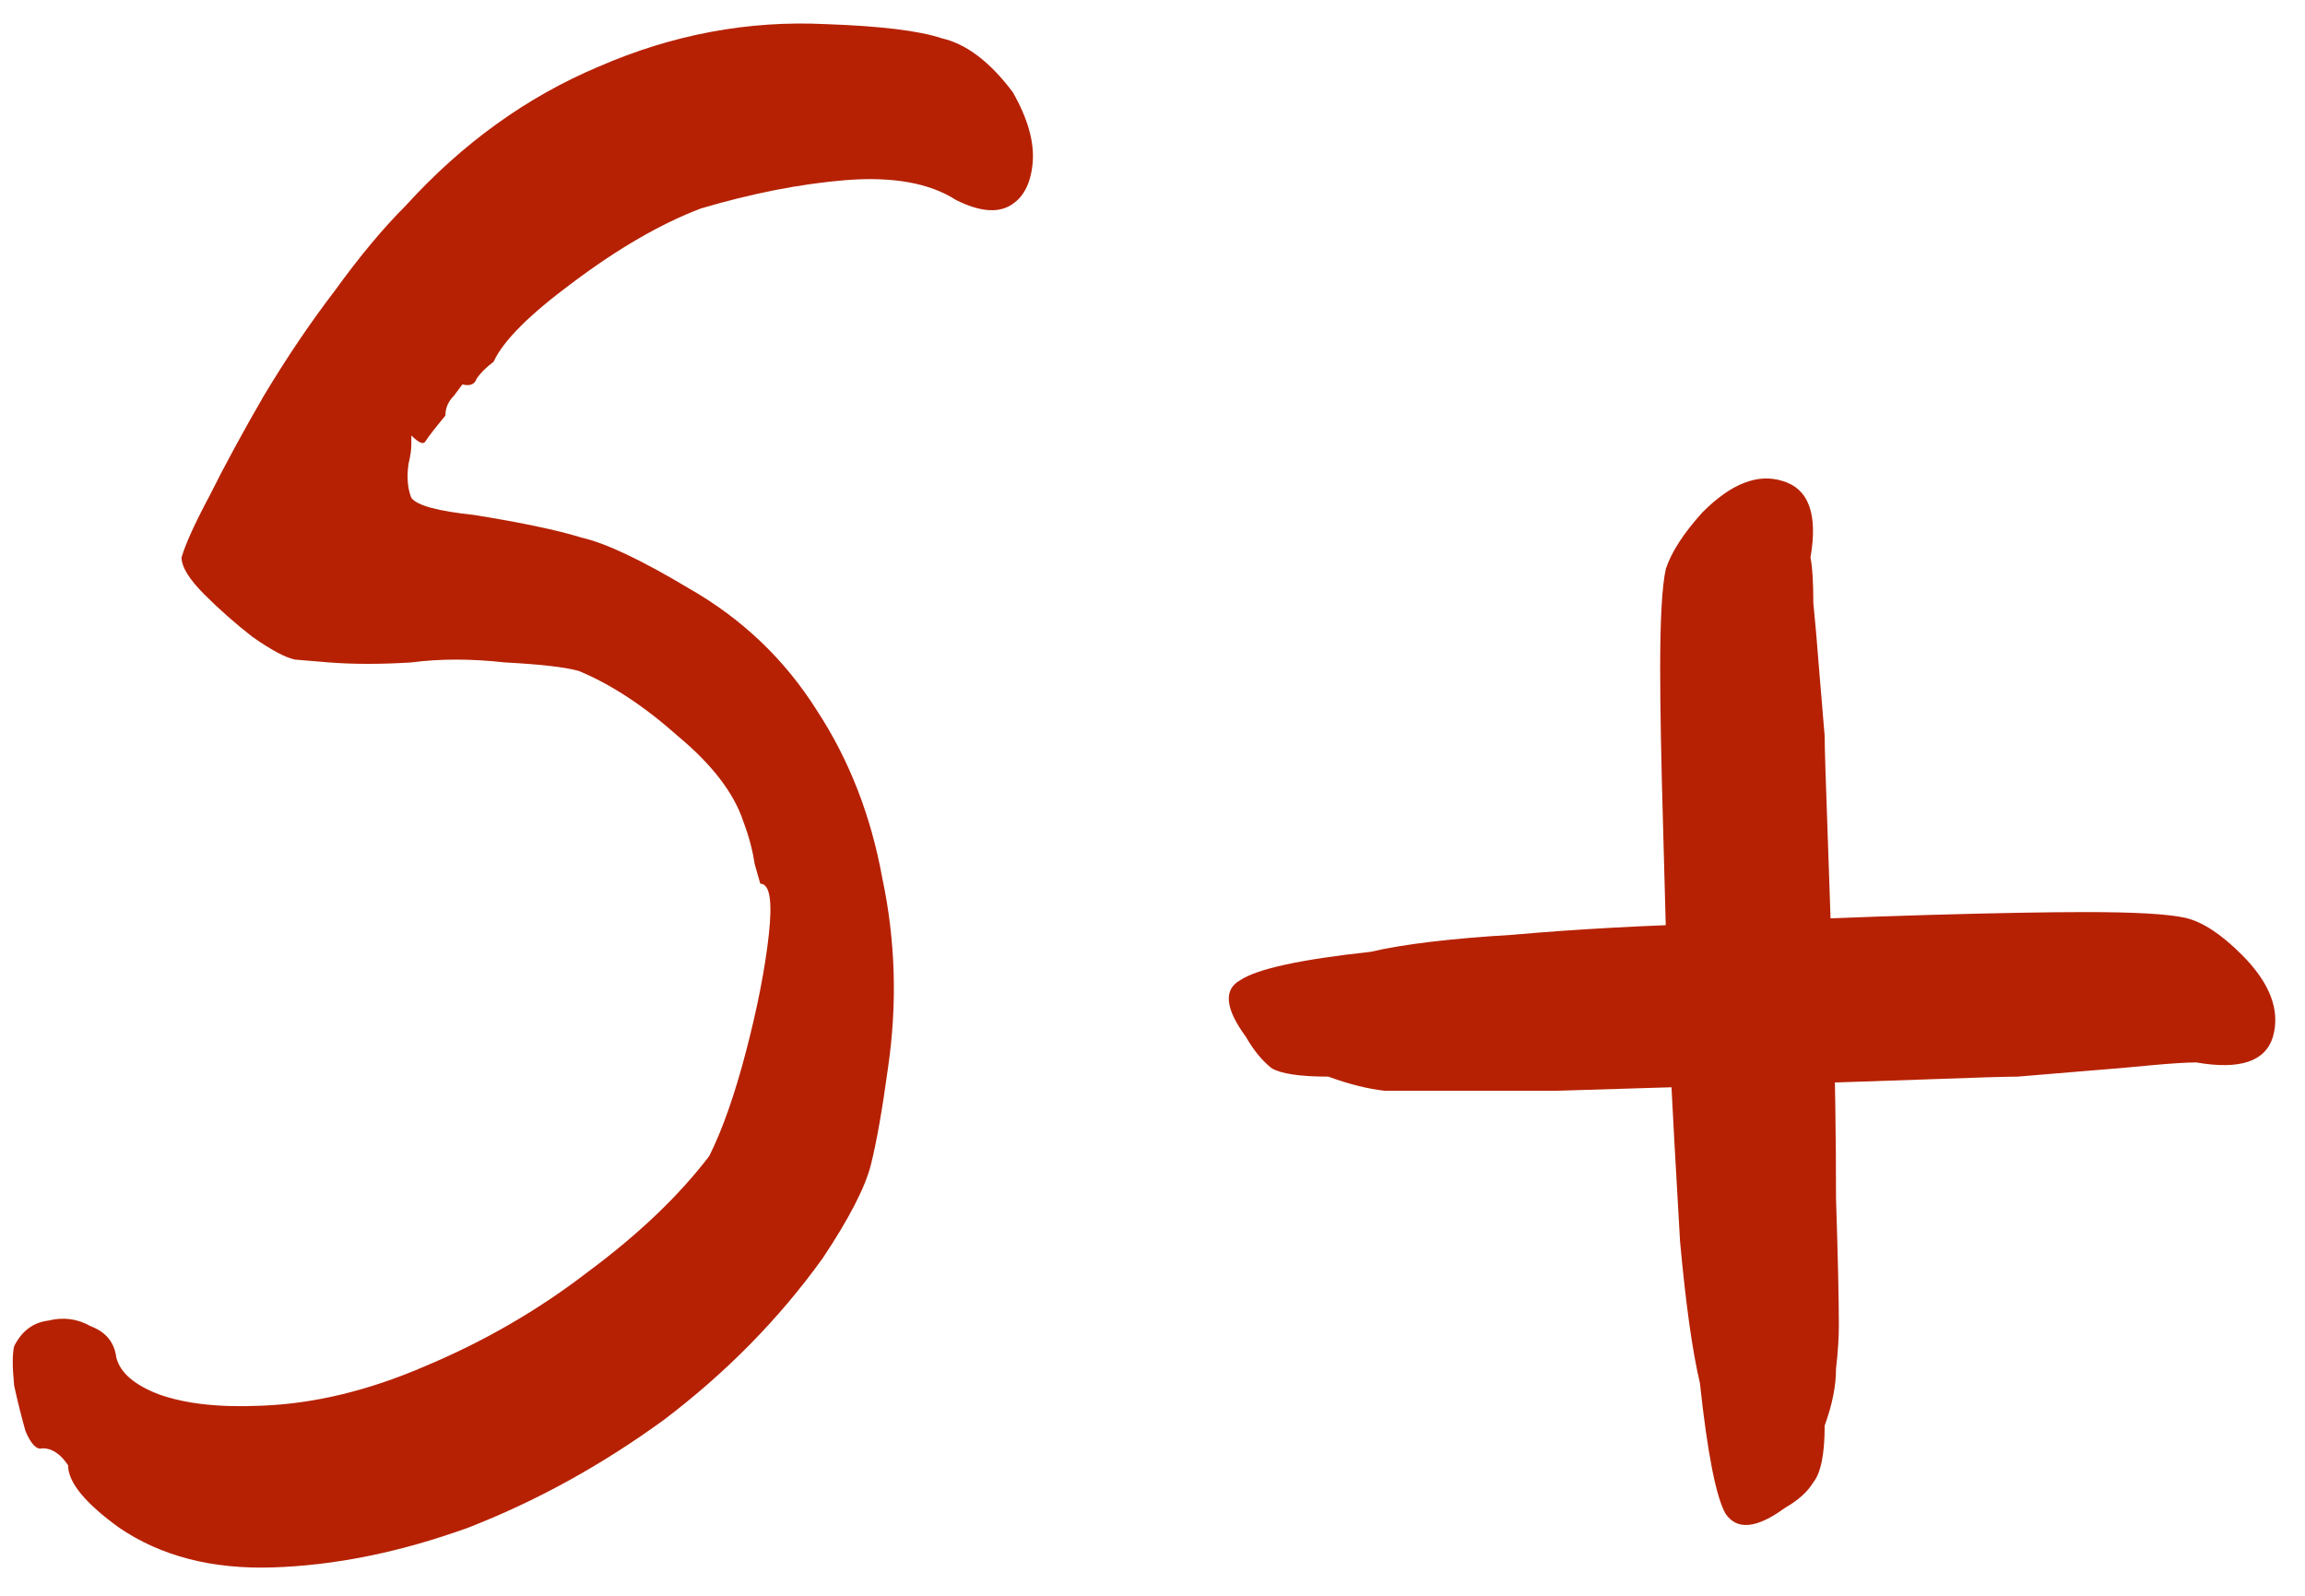 <?xml version="1.0" encoding="UTF-8"?> <svg xmlns="http://www.w3.org/2000/svg" width="52" height="36" viewBox="0 0 52 36" fill="none"> <path d="M2.688 34.464C1.92 33.909 1.536 33.44 1.536 33.056C1.365 32.8 1.173 32.672 0.96 32.672C0.832 32.715 0.704 32.587 0.576 32.288C0.491 31.989 0.405 31.648 0.32 31.264C0.277 30.837 0.277 30.539 0.32 30.368C0.491 30.027 0.747 29.835 1.088 29.792C1.429 29.707 1.749 29.749 2.048 29.92C2.389 30.048 2.581 30.283 2.624 30.624C2.709 30.965 3.029 31.243 3.584 31.456C4.181 31.669 4.949 31.755 5.888 31.712C7.083 31.669 8.32 31.371 9.6 30.816C10.923 30.261 12.139 29.557 13.248 28.704C14.4 27.851 15.317 26.976 16 26.08C16.299 25.483 16.576 24.693 16.832 23.712C17.088 22.731 17.259 21.856 17.344 21.088C17.429 20.32 17.365 19.936 17.152 19.936C17.152 19.936 17.109 19.787 17.024 19.488C16.981 19.189 16.896 18.869 16.768 18.528C16.555 17.888 16.064 17.248 15.296 16.608C14.528 15.925 13.781 15.435 13.056 15.136C12.757 15.051 12.203 14.987 11.392 14.944C10.624 14.859 9.92 14.859 9.28 14.944C8.597 14.987 7.979 14.987 7.424 14.944C6.912 14.901 6.656 14.88 6.656 14.88C6.443 14.837 6.123 14.667 5.696 14.368C5.312 14.069 4.949 13.749 4.608 13.408C4.267 13.067 4.096 12.789 4.096 12.576C4.181 12.277 4.395 11.808 4.736 11.168C5.077 10.485 5.483 9.739 5.952 8.928C6.464 8.075 6.997 7.285 7.552 6.56C8.107 5.792 8.64 5.152 9.152 4.64C10.432 3.232 11.883 2.187 13.504 1.504C15.168 0.779 16.875 0.459 18.624 0.544C19.861 0.587 20.736 0.693 21.248 0.864C21.803 0.992 22.336 1.397 22.848 2.08C23.189 2.677 23.339 3.211 23.296 3.68C23.253 4.149 23.083 4.469 22.784 4.64C22.485 4.811 22.08 4.768 21.568 4.512C20.971 4.128 20.139 3.979 19.072 4.064C18.048 4.149 16.96 4.363 15.808 4.704C14.912 5.045 13.952 5.6 12.928 6.368C11.947 7.093 11.349 7.691 11.136 8.16C10.965 8.288 10.837 8.416 10.752 8.544C10.709 8.672 10.603 8.715 10.432 8.672C10.432 8.672 10.368 8.757 10.24 8.928C10.112 9.056 10.048 9.205 10.048 9.376C9.835 9.632 9.685 9.824 9.6 9.952C9.557 10.037 9.451 9.995 9.28 9.824C9.28 9.824 9.28 9.888 9.28 10.016C9.28 10.144 9.259 10.293 9.216 10.464C9.173 10.763 9.195 11.019 9.28 11.232C9.408 11.403 9.877 11.531 10.688 11.616C11.755 11.787 12.565 11.957 13.12 12.128C13.675 12.256 14.485 12.64 15.552 13.28C16.747 13.963 17.707 14.88 18.432 16.032C19.157 17.141 19.648 18.4 19.904 19.808C20.203 21.216 20.245 22.645 20.032 24.096C19.904 25.035 19.776 25.76 19.648 26.272C19.52 26.784 19.157 27.488 18.56 28.384C17.579 29.749 16.384 30.965 14.976 32.032C13.568 33.056 12.096 33.867 10.56 34.464C9.024 35.019 7.552 35.317 6.144 35.36C4.779 35.403 3.627 35.104 2.688 34.464ZM32.205 24.608C31.948 24.608 31.628 24.608 31.244 24.608C30.86 24.565 30.434 24.459 29.965 24.288C29.325 24.288 28.898 24.224 28.684 24.096C28.471 23.925 28.279 23.691 28.108 23.392C27.639 22.752 27.596 22.325 27.98 22.112C28.364 21.856 29.346 21.643 30.924 21.472C31.65 21.301 32.717 21.173 34.124 21.088C35.575 20.96 37.133 20.875 38.797 20.832C40.461 20.747 42.039 20.683 43.532 20.64C45.026 20.597 46.199 20.576 47.053 20.576C48.162 20.576 48.908 20.619 49.292 20.704C49.676 20.789 50.103 21.067 50.572 21.536C51.212 22.176 51.447 22.795 51.276 23.392C51.106 23.947 50.53 24.139 49.548 23.968C49.335 23.968 48.994 23.989 48.525 24.032C48.098 24.075 47.607 24.117 47.053 24.16C46.541 24.203 46.029 24.245 45.517 24.288C45.261 24.288 44.556 24.309 43.404 24.352C42.252 24.395 40.908 24.437 39.373 24.48C37.879 24.523 36.45 24.565 35.084 24.608C33.762 24.608 32.802 24.608 32.205 24.608ZM40.269 34.016C39.629 34.485 39.181 34.528 38.925 34.144C38.711 33.76 38.519 32.779 38.349 31.2C38.178 30.475 38.029 29.408 37.901 28C37.815 26.549 37.73 24.992 37.645 23.328C37.602 21.664 37.559 20.085 37.517 18.592C37.474 17.099 37.453 15.925 37.453 15.072C37.453 13.963 37.495 13.216 37.581 12.832C37.709 12.448 37.986 12.021 38.413 11.552C39.053 10.912 39.65 10.677 40.205 10.848C40.802 11.019 41.015 11.595 40.844 12.576C40.887 12.789 40.908 13.131 40.908 13.6C40.951 14.027 40.994 14.517 41.036 15.072C41.079 15.584 41.122 16.096 41.164 16.608C41.164 16.864 41.186 17.568 41.228 18.72C41.271 19.872 41.314 21.216 41.356 22.752C41.399 24.245 41.42 25.675 41.42 27.04C41.463 28.363 41.484 29.323 41.484 29.92C41.484 30.176 41.463 30.496 41.42 30.88C41.42 31.264 41.335 31.691 41.164 32.16C41.164 32.8 41.079 33.227 40.908 33.44C40.781 33.653 40.567 33.845 40.269 34.016Z" fill="#B62103"></path> </svg> 